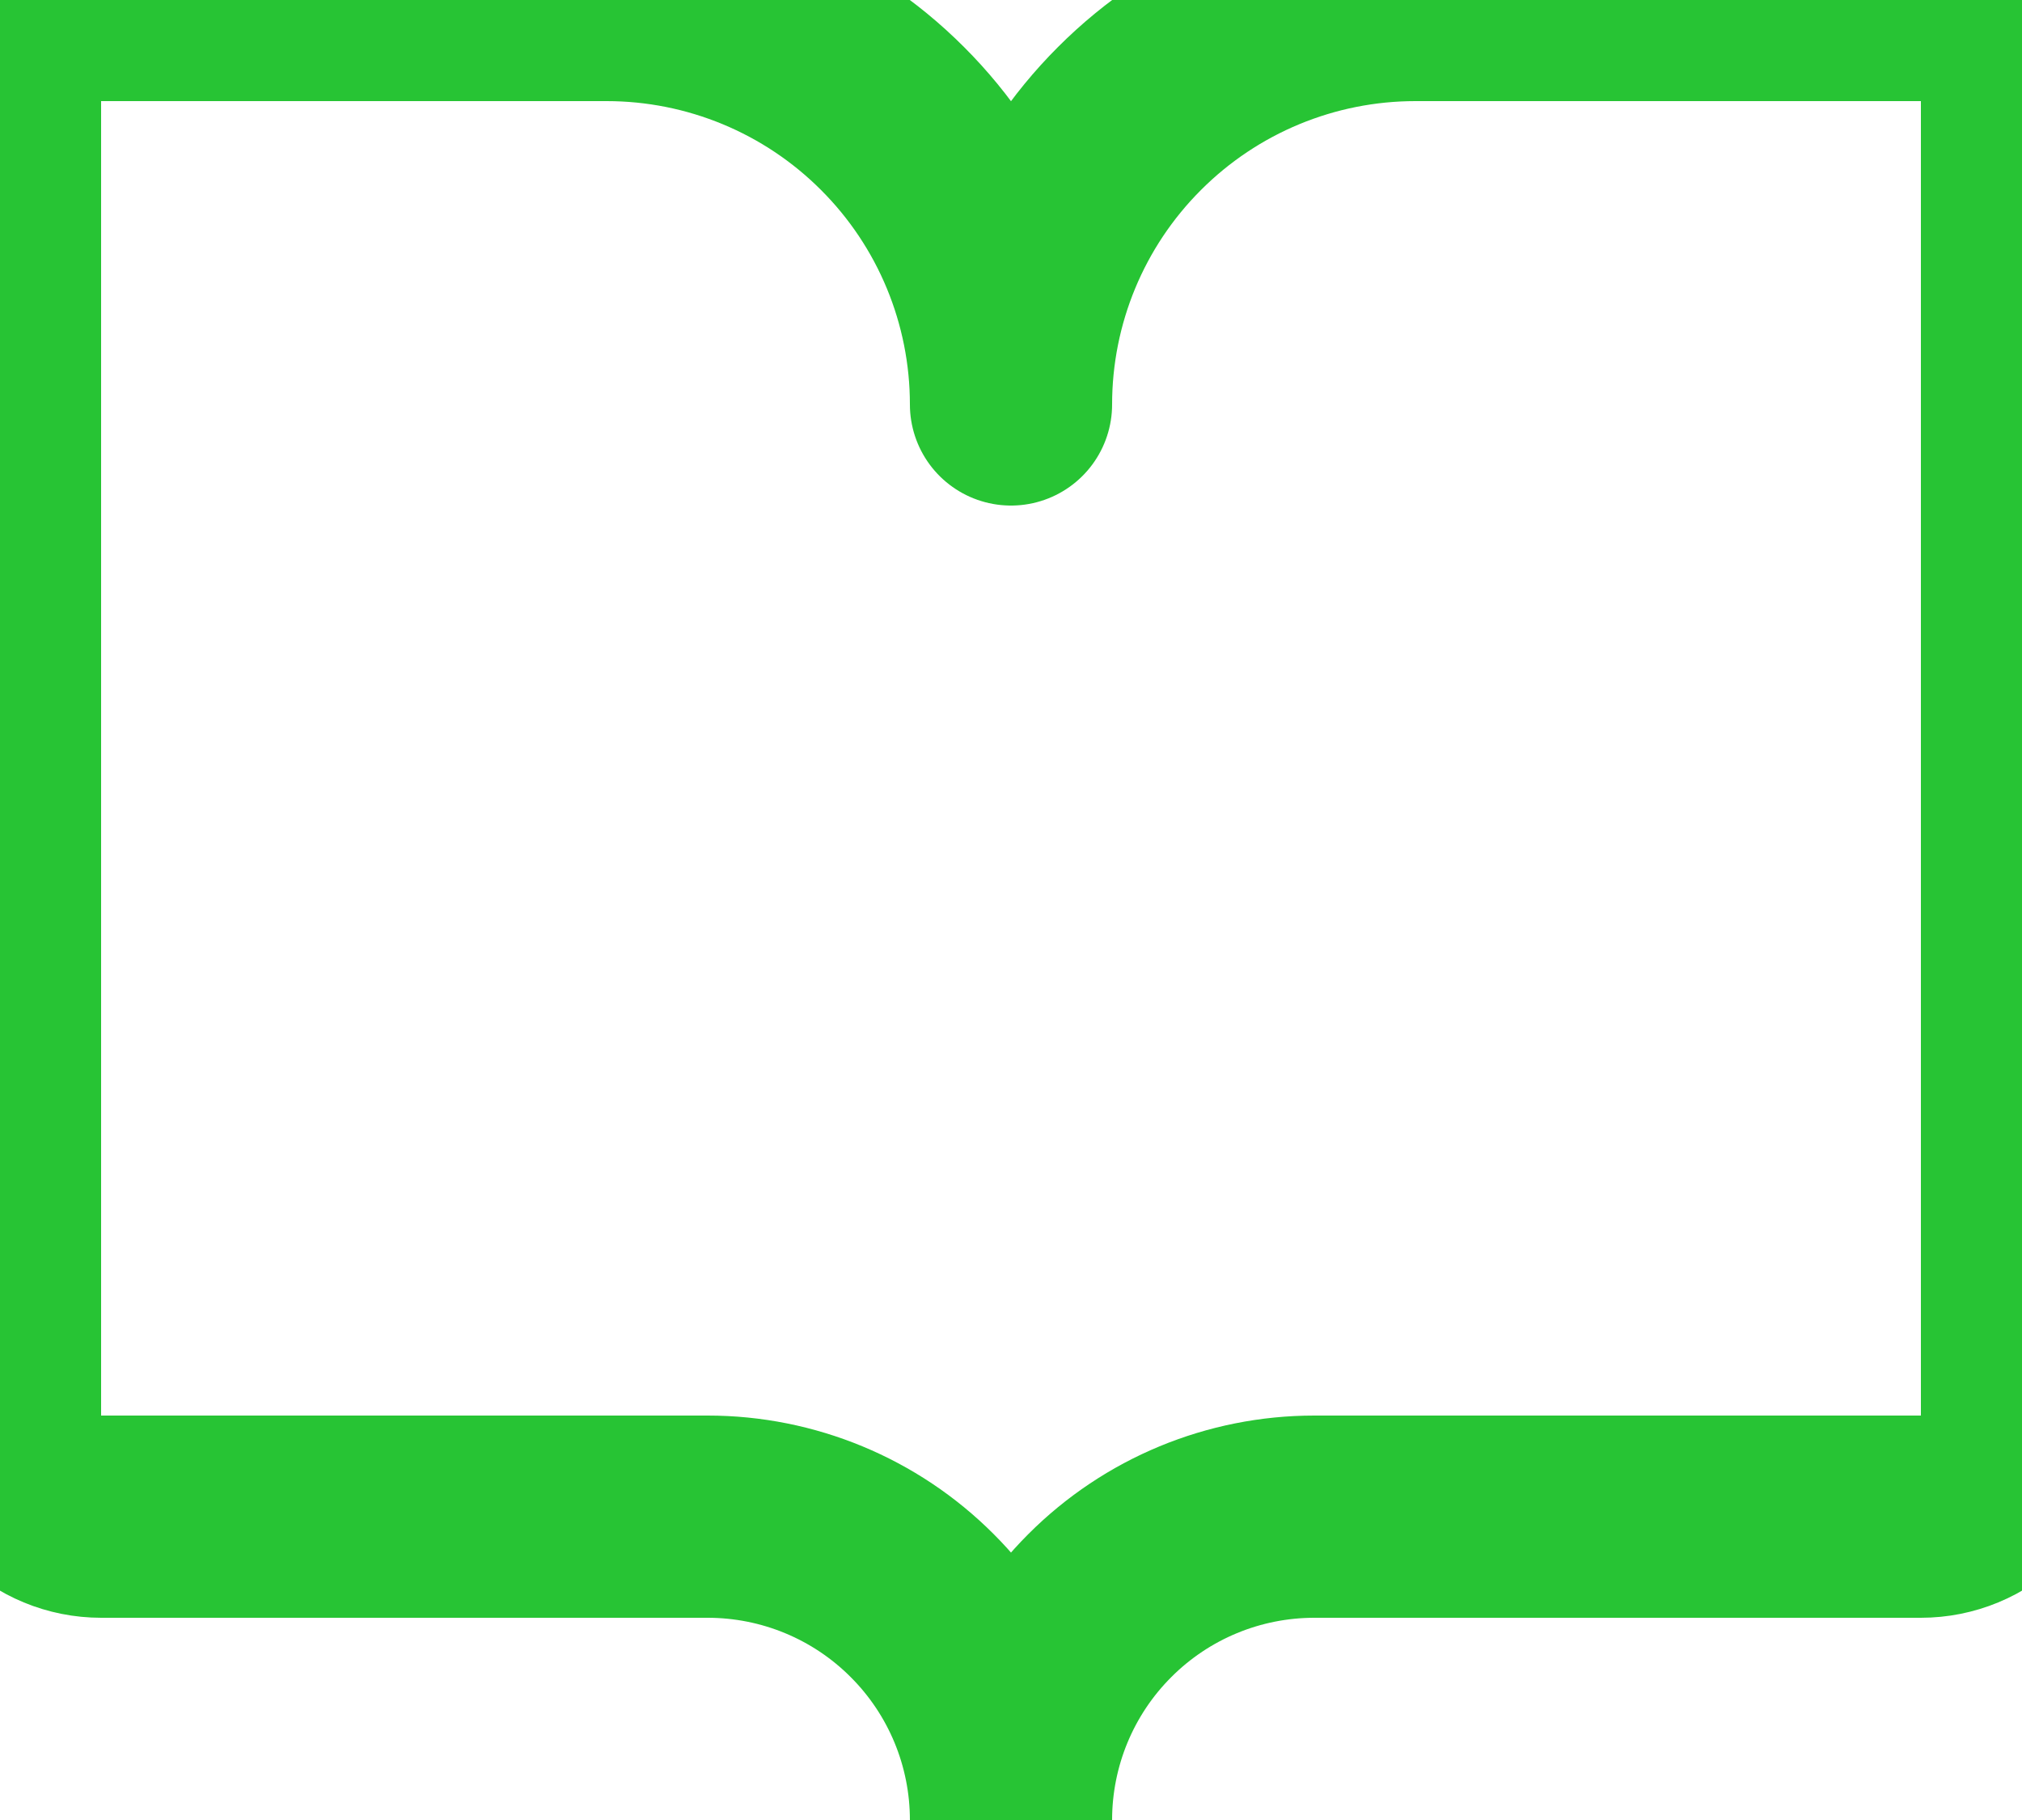 <svg width="20" height="18" viewBox="0 0 20 18" fill="none" xmlns="http://www.w3.org/2000/svg">
<path d="M1 15C0.735 15 0.48 14.895 0.293 14.707C0.105 14.52 0 14.265 0 14V1C0 0.735 0.105 0.48 0.293 0.293C0.48 0.105 0.735 0 1 0H6C7.061 0 8.078 0.421 8.828 1.172C9.579 1.922 10 2.939 10 4C10 2.939 10.421 1.922 11.172 1.172C11.922 0.421 12.939 0 14 0H19C19.265 0 19.52 0.105 19.707 0.293C19.895 0.48 20 0.735 20 1V14C20 14.265 19.895 14.52 19.707 14.707C19.52 14.895 19.265 15 19 15H13C12.204 15 11.441 15.316 10.879 15.879C10.316 16.441 10 17.204 10 18C10 17.204 9.684 16.441 9.121 15.879C8.559 15.316 7.796 15 7 15H1Z" stroke="#27C434" stroke-width="2" stroke-linecap="round" stroke-linejoin="round"/>
</svg>

